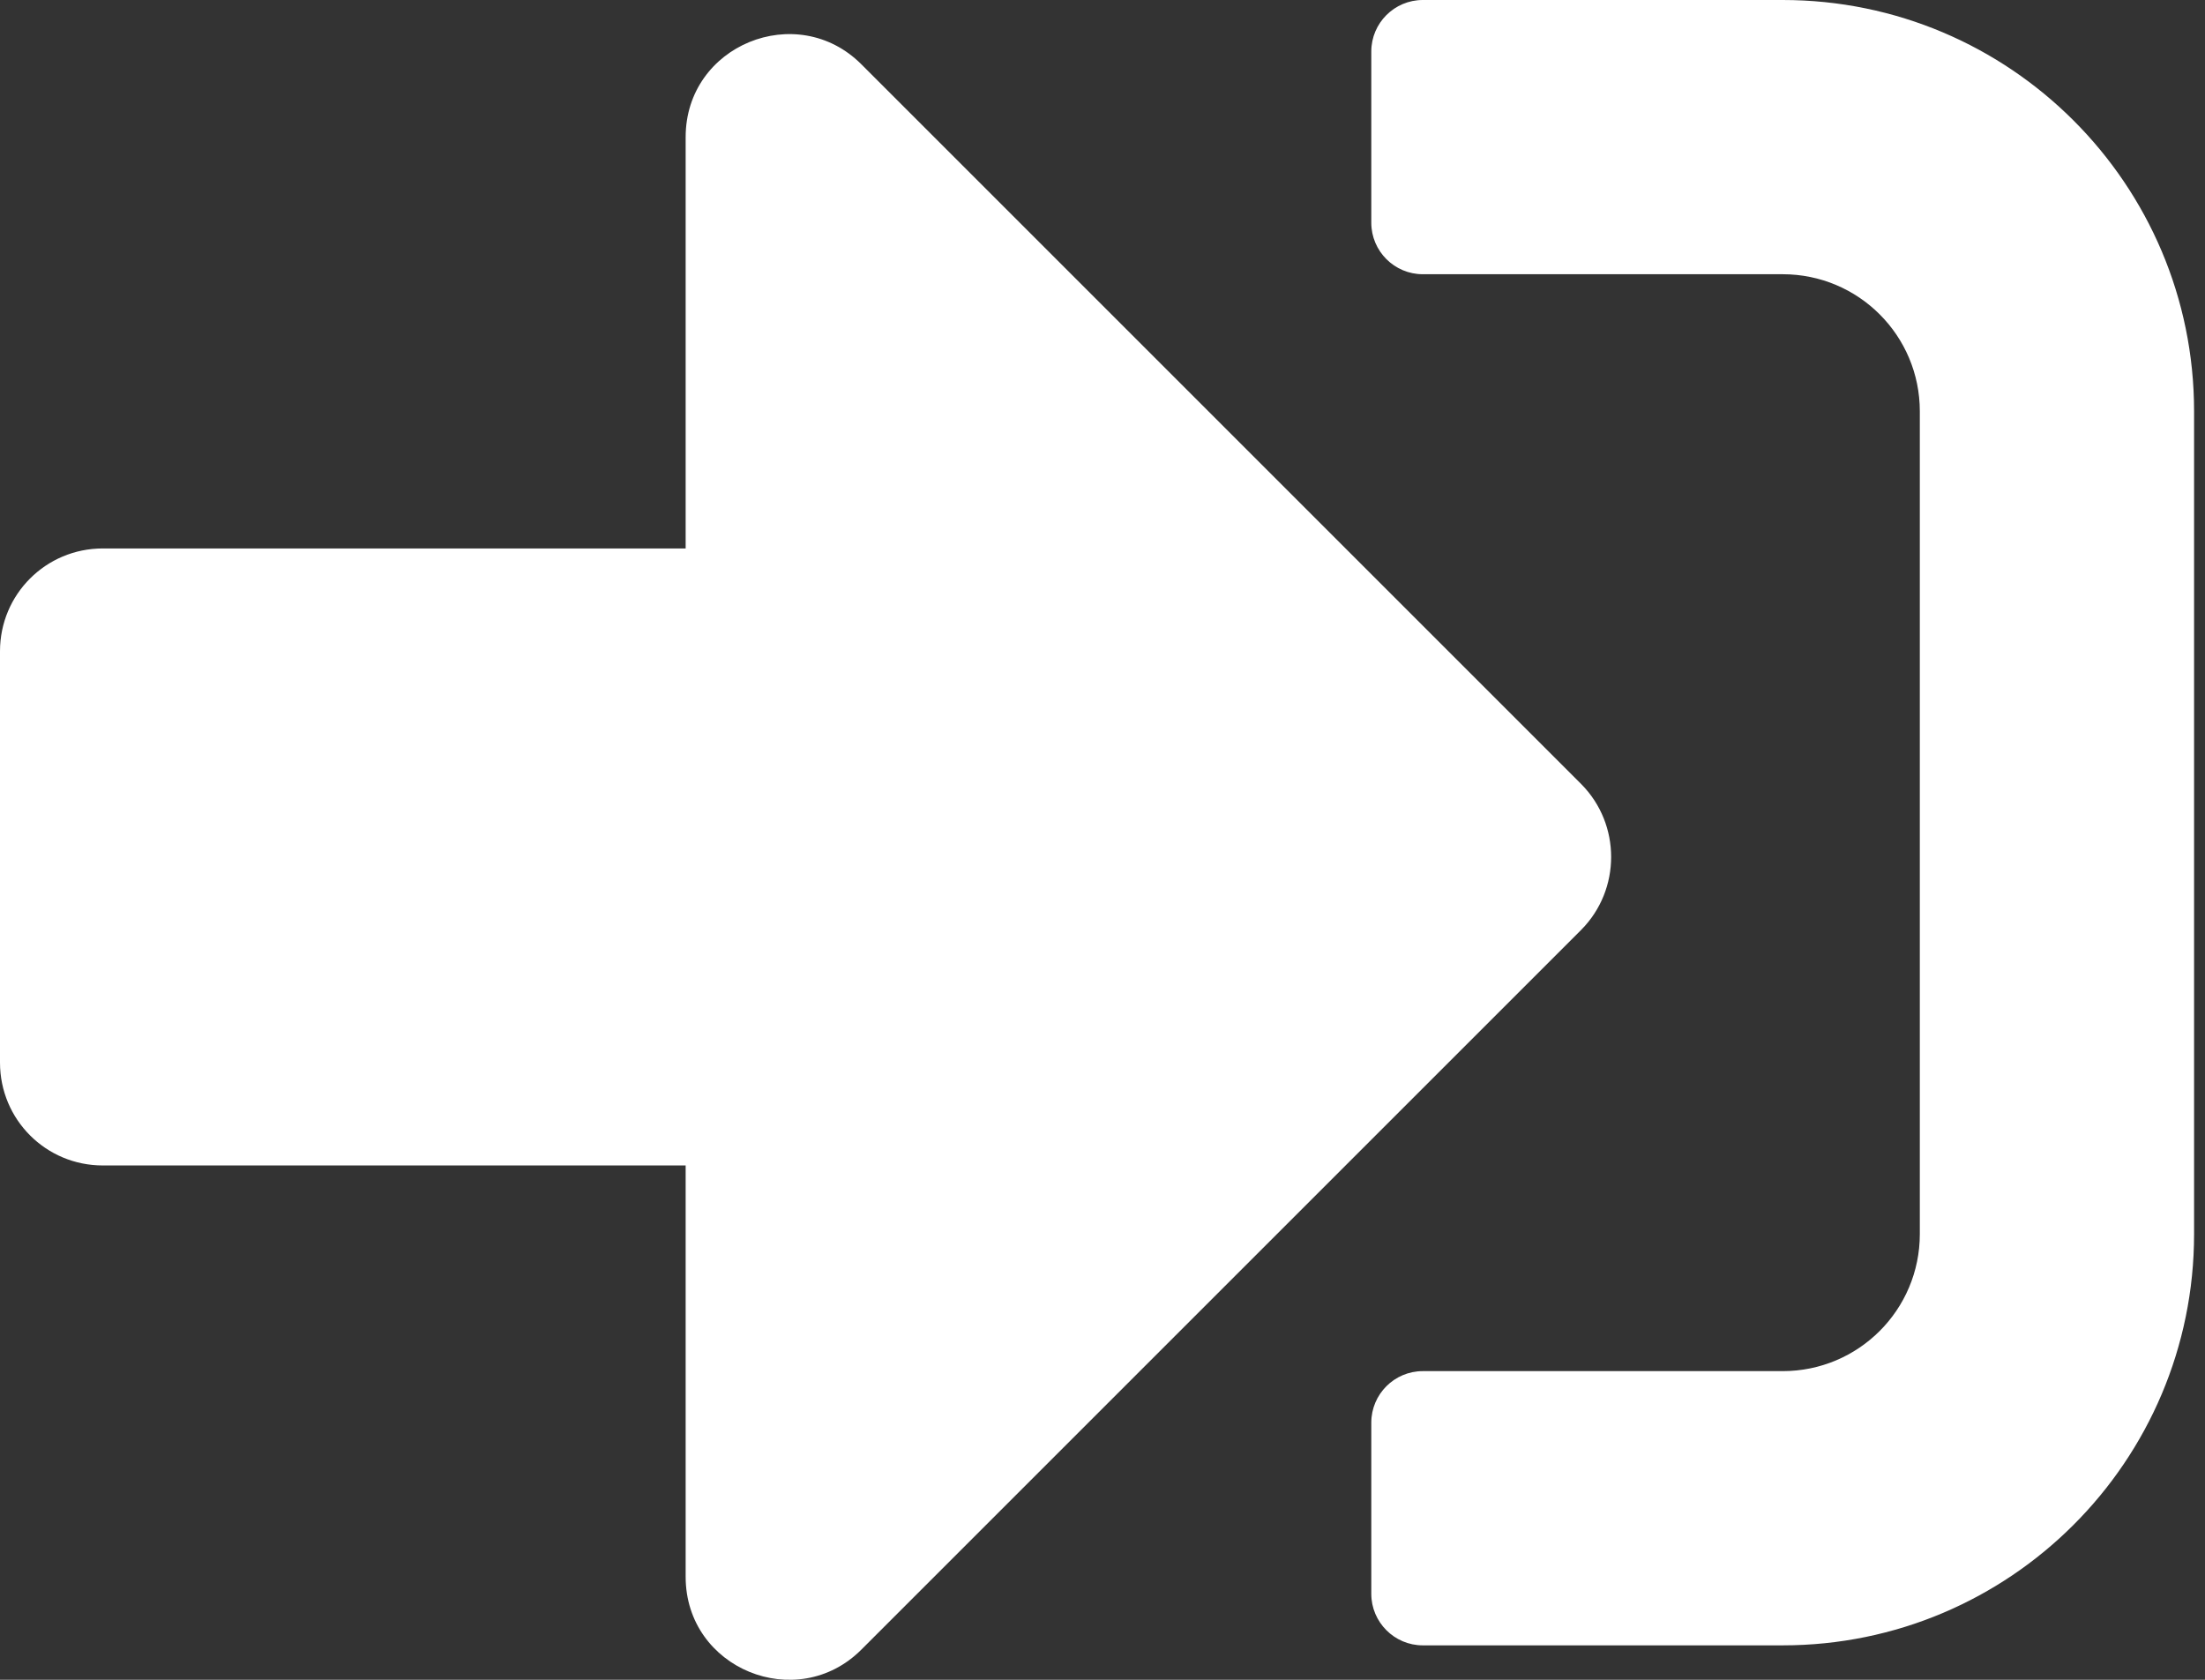 <svg width="21" height="16" viewBox="0 0 21 16" fill="none" xmlns="http://www.w3.org/2000/svg">
<rect x="0" y="0" width="21" height="16" fill="#333333" stroke="none"/>
<path d="M16.978 15.672H13.55C13.28 15.672 13.06 15.451 13.06 15.182V13.55C13.06 13.28 13.28 13.06 13.55 13.06H16.978C17.7 13.06 18.284 12.476 18.284 11.754V3.918C18.284 3.196 17.7 2.612 16.978 2.612H13.55C13.28 2.612 13.06 2.392 13.06 2.122V0.49C13.06 0.22 13.28 0 13.55 0H16.978C19.141 0 20.896 1.755 20.896 3.918V11.754C20.896 13.917 19.141 15.672 16.978 15.672ZM15.06 7.469L8.203 0.612C7.591 0 6.53 0.429 6.53 1.306V5.224H0.979C0.437 5.224 0 5.661 0 6.203V10.121C0 10.664 0.437 11.101 0.979 11.101H6.53V15.019C6.53 15.896 7.591 16.325 8.203 15.713L15.06 8.856C15.439 8.473 15.439 7.852 15.06 7.469Z" fill="white"/>
</svg>
